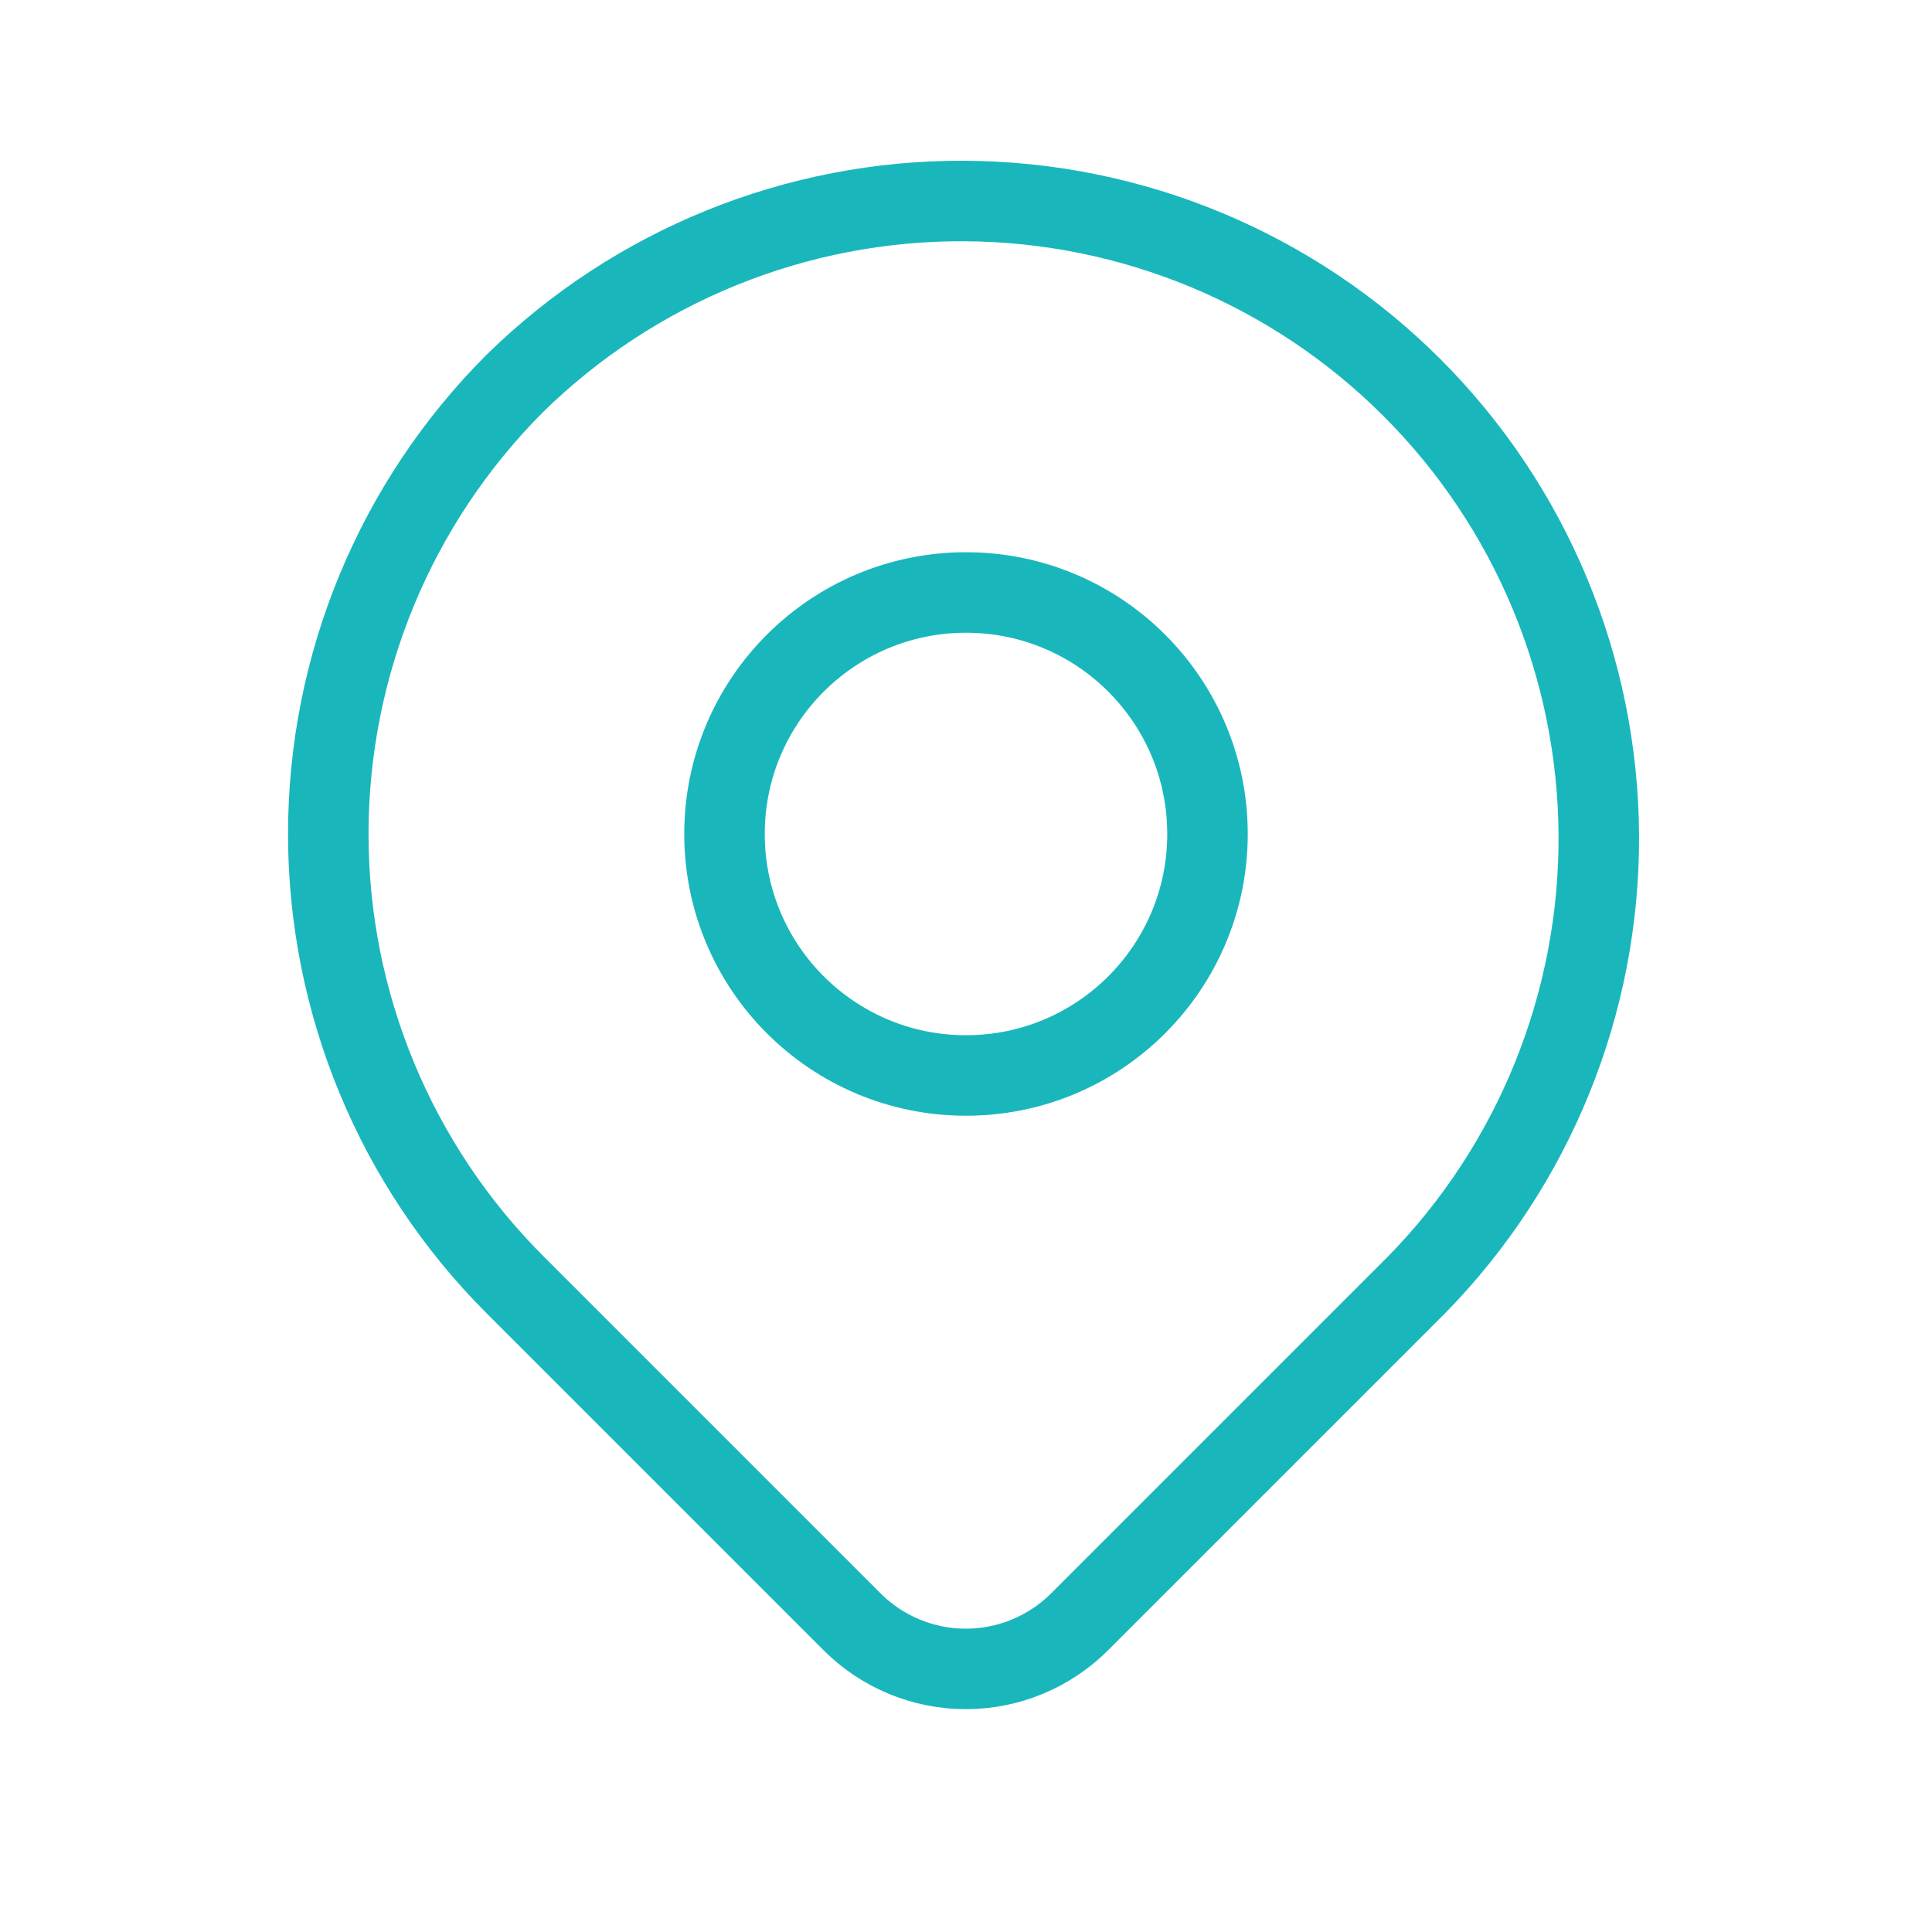 <svg width="24" height="24" viewBox="0 0 24 24" fill="none" xmlns="http://www.w3.org/2000/svg">
<path d="M6.398 4.76C7.888 3.3 9.894 2.486 11.981 2.497C14.068 2.507 16.066 3.341 17.541 4.816C19.017 6.292 19.85 8.29 19.861 10.377C19.871 12.463 19.058 14.47 17.598 15.96L13.412 20.146C13.037 20.521 12.528 20.732 11.998 20.732C11.467 20.732 10.959 20.521 10.584 20.146L6.398 15.96C4.912 14.475 4.078 12.46 4.078 10.36C4.078 8.26 4.912 6.245 6.398 4.76Z" stroke="#19B7BC" stroke-linejoin="round"/>
<path d="M12 13.36C13.657 13.36 15 12.017 15 10.36C15 8.703 13.657 7.36 12 7.36C10.343 7.36 9 8.703 9 10.36C9 12.017 10.343 13.36 12 13.36Z" stroke="#19B7BC" stroke-linecap="round" stroke-linejoin="round"/>
</svg>
